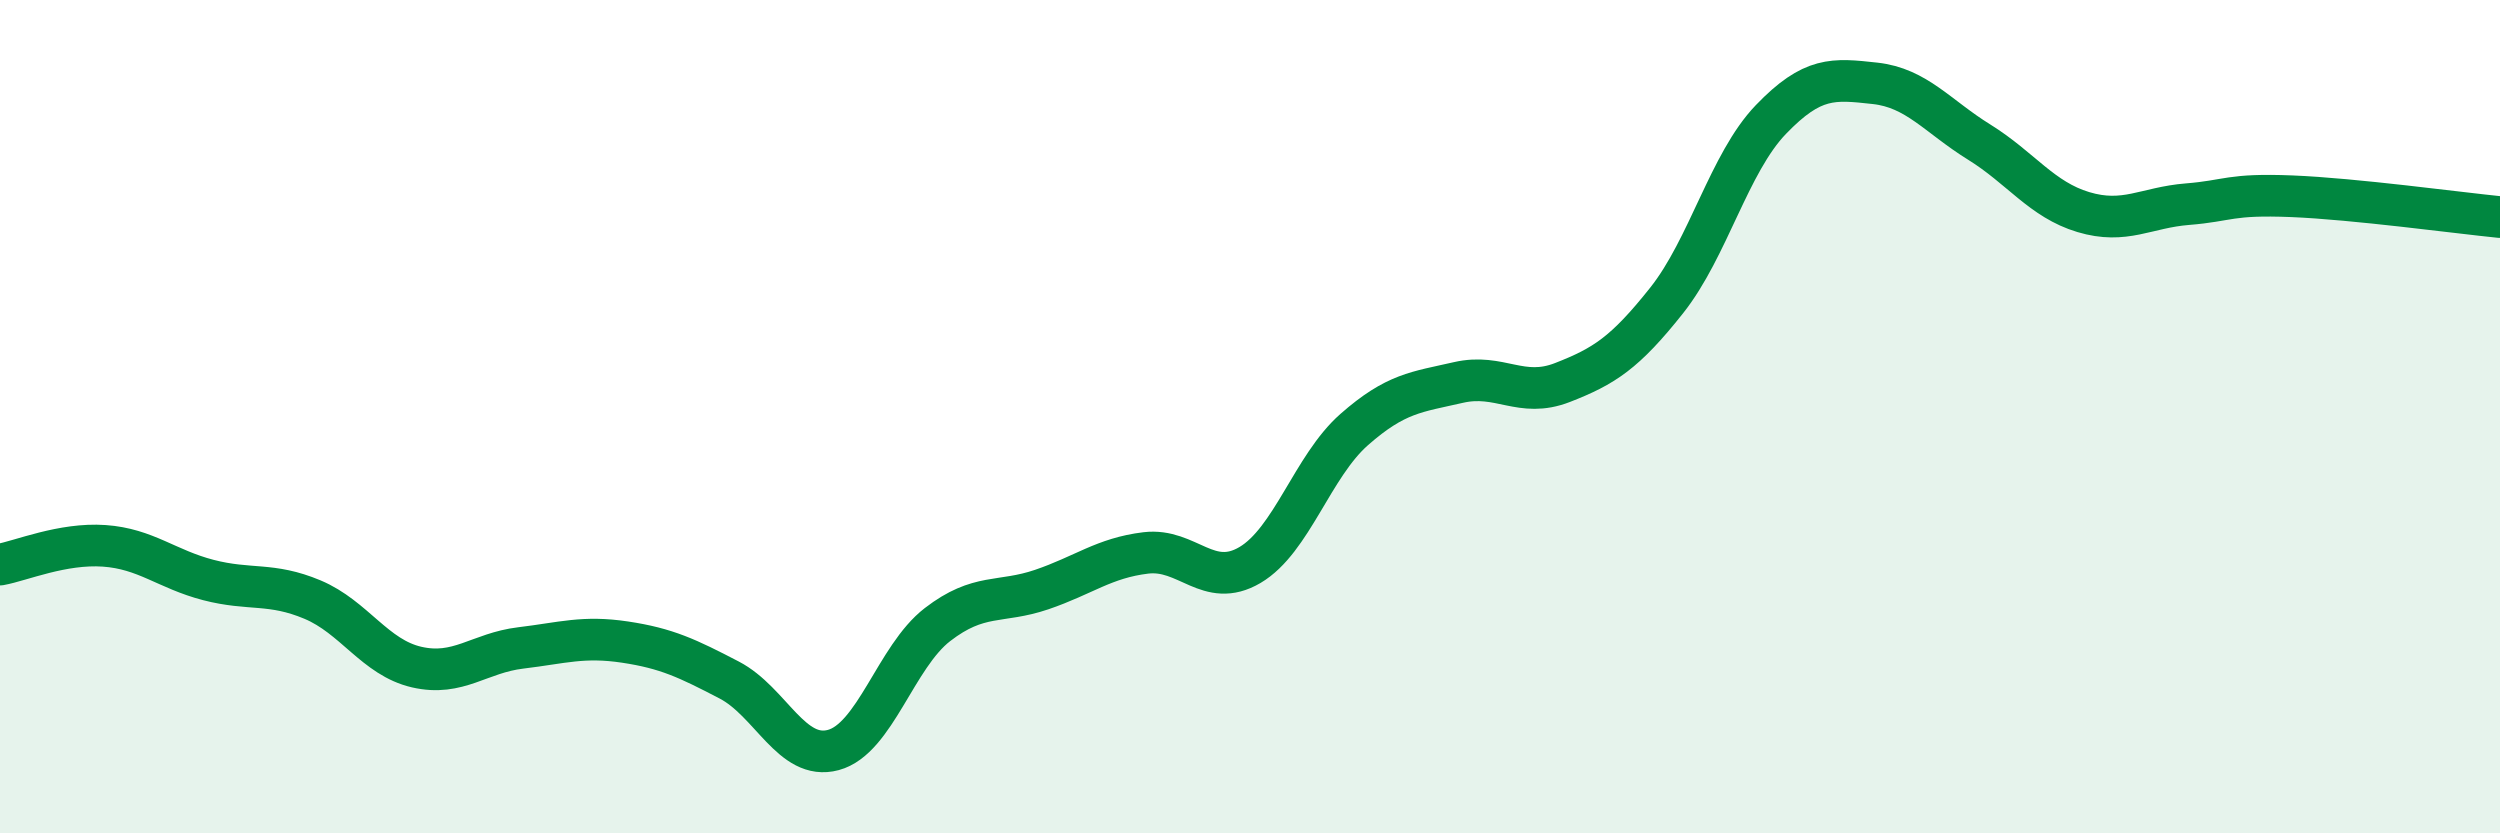 
    <svg width="60" height="20" viewBox="0 0 60 20" xmlns="http://www.w3.org/2000/svg">
      <path
        d="M 0,13.55 C 0.5,13.46 1.5,13.03 2.5,13.1 C 3.5,13.17 4,13.66 5,13.92 C 6,14.18 6.5,13.97 7.5,14.39 C 8.5,14.81 9,15.78 10,16.01 C 11,16.24 11.5,15.67 12.5,15.55 C 13.5,15.43 14,15.26 15,15.41 C 16,15.56 16.5,15.8 17.5,16.32 C 18.5,16.84 19,18.27 20,18 C 21,17.73 21.5,15.76 22.5,14.99 C 23.5,14.22 24,14.49 25,14.15 C 26,13.81 26.5,13.39 27.5,13.27 C 28.5,13.15 29,14.15 30,13.56 C 31,12.97 31.5,11.19 32.5,10.31 C 33.5,9.43 34,9.41 35,9.18 C 36,8.95 36.5,9.57 37.5,9.18 C 38.5,8.79 39,8.47 40,7.21 C 41,5.95 41.5,3.91 42.5,2.87 C 43.5,1.83 44,1.89 45,2 C 46,2.11 46.5,2.79 47.5,3.41 C 48.5,4.03 49,4.79 50,5.09 C 51,5.39 51.5,4.98 52.5,4.9 C 53.5,4.82 53.5,4.65 55,4.71 C 56.5,4.77 59,5.11 60,5.21L60 20L0 20Z"
        fill="#008740"
        opacity="0.1"
        stroke-linecap="round"
        stroke-linejoin="round"
      />
      <path
        d="M 0,13.55 C 0.5,13.46 1.5,13.03 2.5,13.1 C 3.5,13.17 4,13.66 5,13.92 C 6,14.18 6.5,13.97 7.5,14.39 C 8.5,14.81 9,15.78 10,16.01 C 11,16.24 11.5,15.67 12.5,15.55 C 13.5,15.43 14,15.26 15,15.41 C 16,15.56 16.5,15.8 17.5,16.32 C 18.5,16.84 19,18.27 20,18 C 21,17.73 21.5,15.76 22.5,14.99 C 23.5,14.22 24,14.49 25,14.15 C 26,13.81 26.5,13.39 27.5,13.27 C 28.5,13.15 29,14.15 30,13.56 C 31,12.97 31.5,11.19 32.5,10.31 C 33.5,9.43 34,9.41 35,9.18 C 36,8.95 36.5,9.57 37.5,9.18 C 38.5,8.79 39,8.47 40,7.21 C 41,5.95 41.5,3.91 42.5,2.87 C 43.5,1.83 44,1.89 45,2 C 46,2.11 46.5,2.79 47.5,3.41 C 48.5,4.03 49,4.79 50,5.09 C 51,5.39 51.5,4.98 52.5,4.9 C 53.5,4.82 53.5,4.65 55,4.71 C 56.5,4.77 59,5.11 60,5.21"
        stroke="#008740"
        stroke-width="1"
        fill="none"
        stroke-linecap="round"
        stroke-linejoin="round"
      />
    </svg>
  